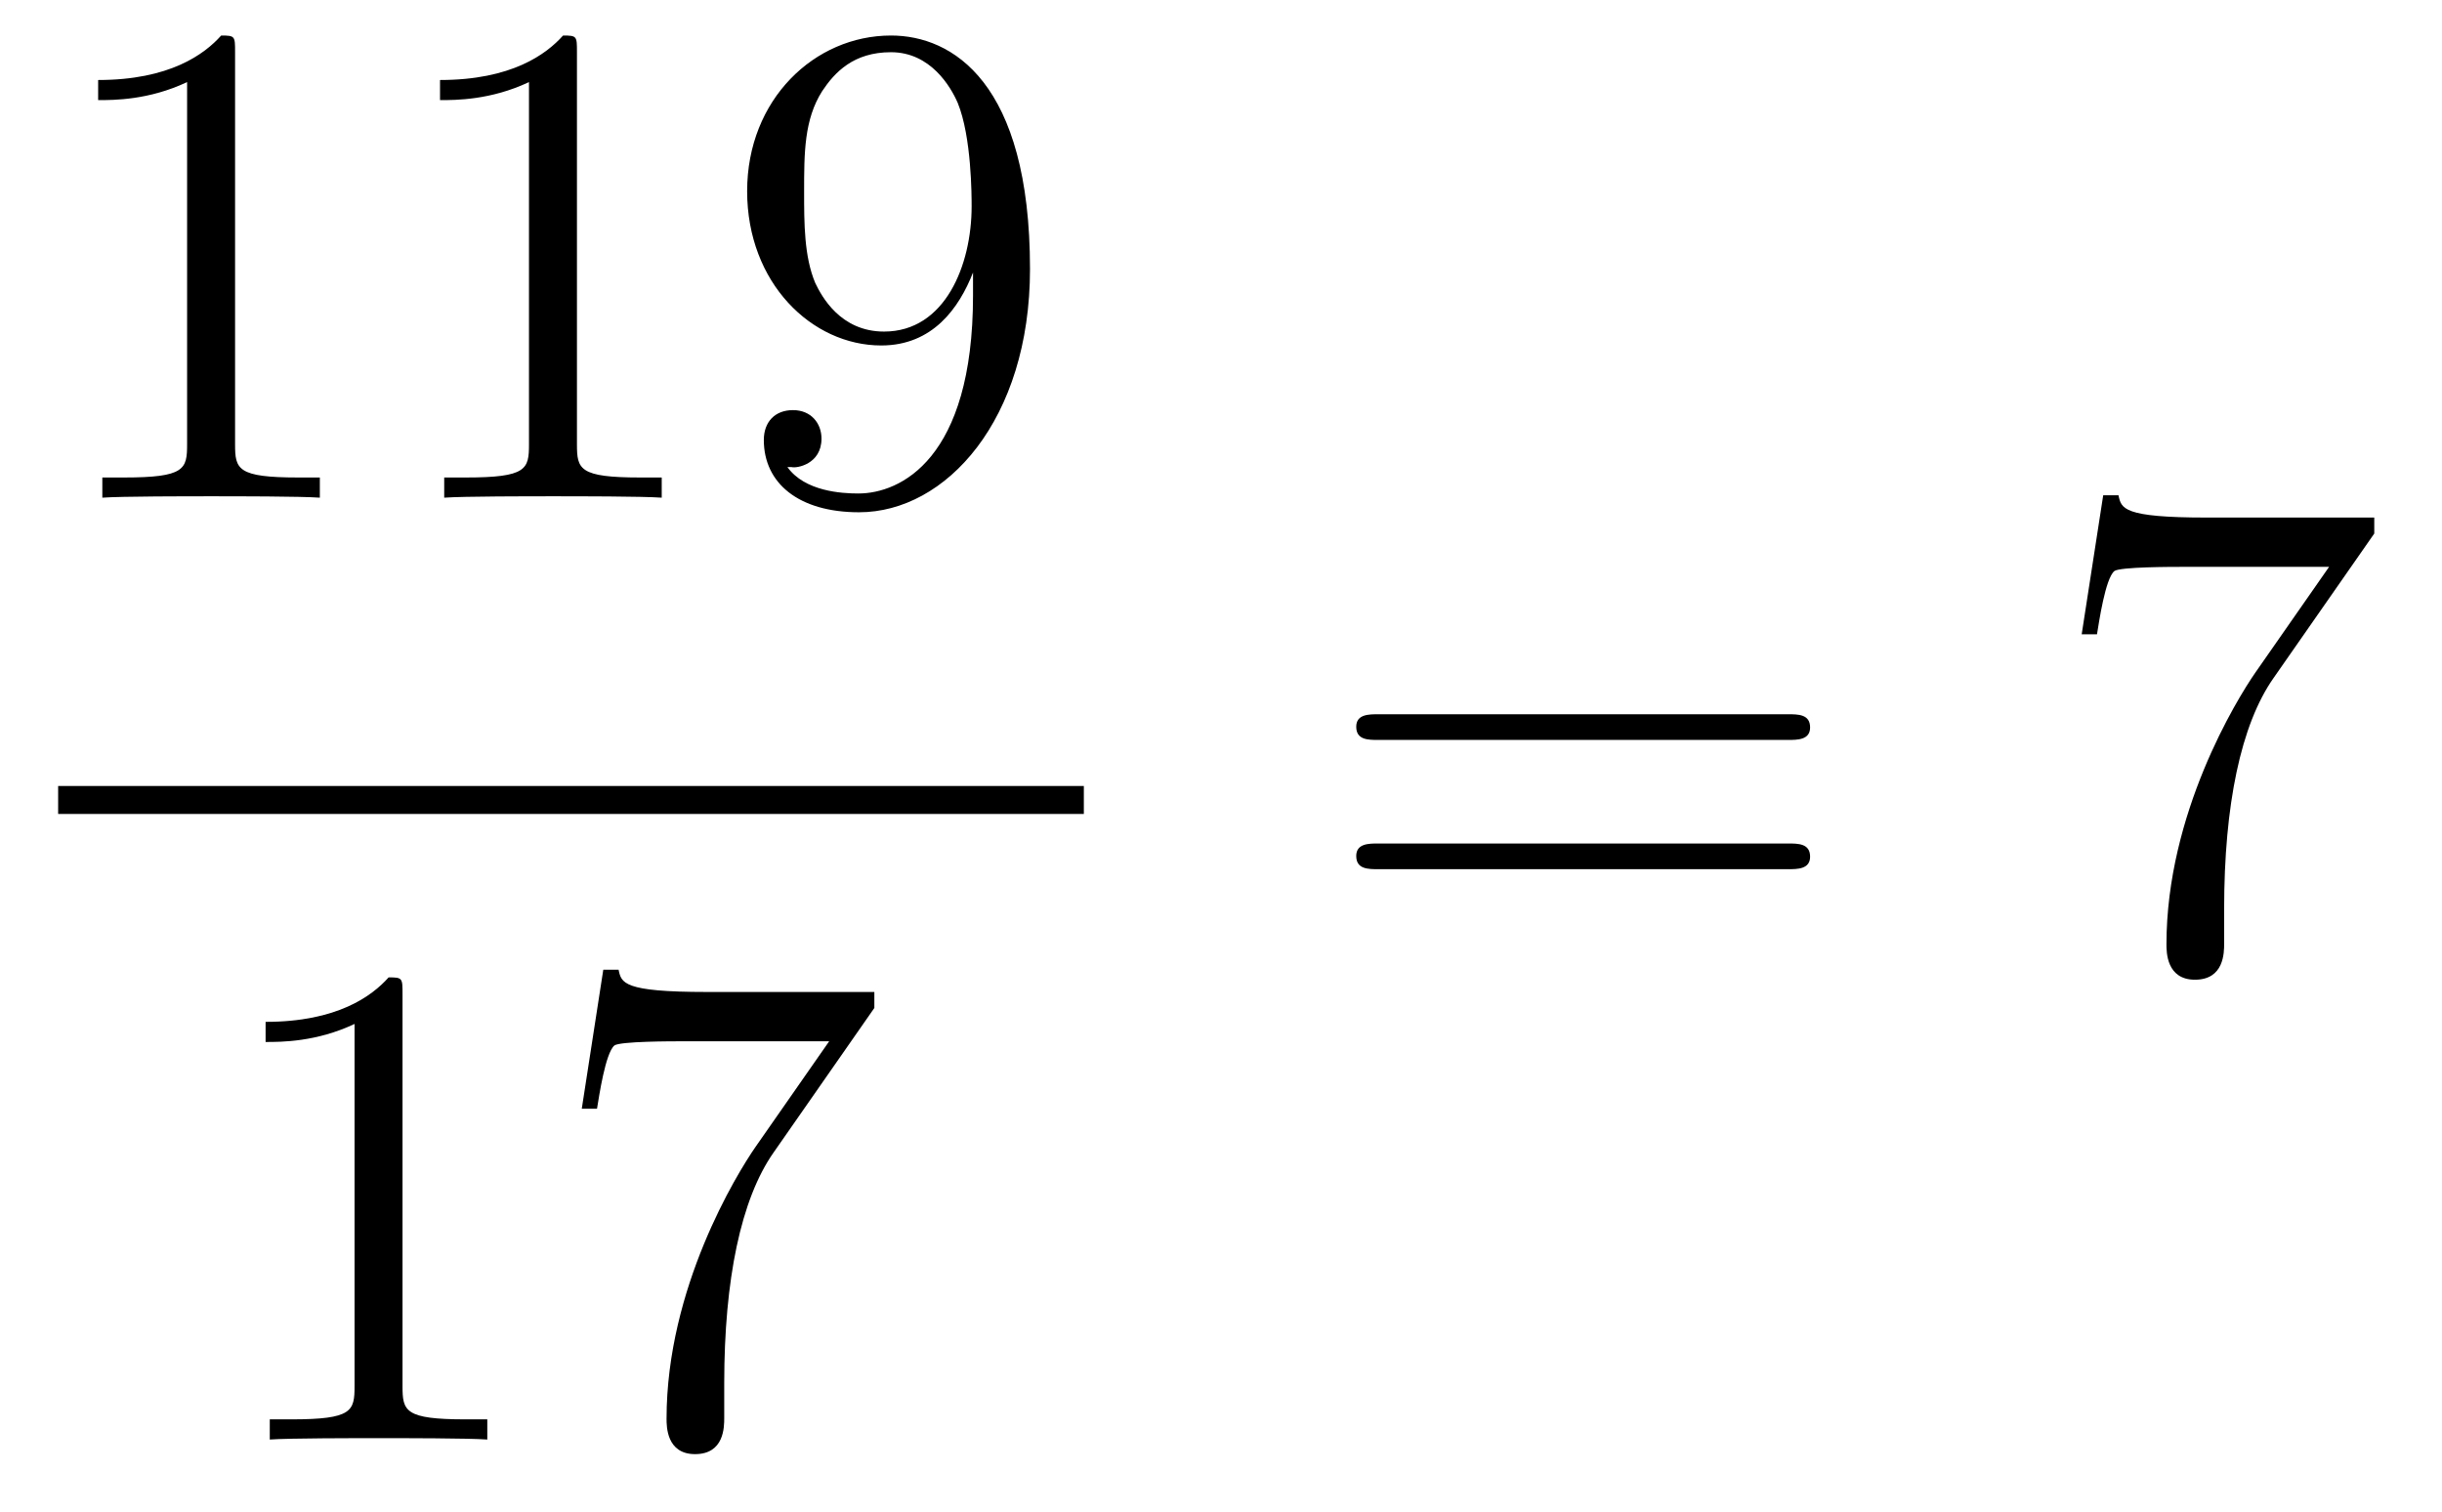 <?xml version='1.0'?>
<!-- This file was generated by dvisvgm 1.14.1 -->
<svg height='26pt' version='1.1' viewBox='0 -26 42 26' width='42pt' xmlns='http://www.w3.org/2000/svg' xmlns:xlink='http://www.w3.org/1999/xlink'>
<g id='page1'>
<g transform='matrix(1 0 0 1 -129 641)'>
<path d='M133.043 -666.102C133.043 -666.378 133.043 -666.389 132.804 -666.389C132.517 -666.067 131.919 -665.624 130.688 -665.624V-665.278C130.963 -665.278 131.56 -665.278 132.218 -665.588V-659.36C132.218 -658.93 132.182 -658.787 131.13 -658.787H130.76V-658.44C131.082 -658.464 132.242 -658.464 132.636 -658.464C133.031 -658.464 134.178 -658.464 134.501 -658.44V-658.787H134.131C133.079 -658.787 133.043 -658.93 133.043 -659.36V-666.102ZM138.923 -666.102C138.923 -666.378 138.923 -666.389 138.684 -666.389C138.397 -666.067 137.799 -665.624 136.568 -665.624V-665.278C136.843 -665.278 137.44 -665.278 138.098 -665.588V-659.36C138.098 -658.93 138.062 -658.787 137.01 -658.787H136.64V-658.44C136.962 -658.464 138.122 -658.464 138.516 -658.464C138.911 -658.464 140.058 -658.464 140.381 -658.44V-658.787H140.011C138.959 -658.787 138.923 -658.93 138.923 -659.36V-666.102ZM145.735 -661.919C145.735 -659.097 144.48 -658.512 143.763 -658.512C143.476 -658.512 142.842 -658.548 142.543 -658.966H142.615C142.699 -658.942 143.129 -659.014 143.129 -659.456C143.129 -659.719 142.95 -659.946 142.639 -659.946C142.328 -659.946 142.137 -659.743 142.137 -659.432C142.137 -658.691 142.734 -658.189 143.775 -658.189C145.269 -658.189 146.715 -659.779 146.715 -662.373C146.715 -665.588 145.376 -666.389 144.324 -666.389C143.01 -666.389 141.85 -665.29 141.85 -663.712C141.85 -662.134 142.962 -661.058 144.157 -661.058C145.042 -661.058 145.496 -661.703 145.735 -662.313V-661.919ZM144.205 -661.297C143.452 -661.297 143.129 -661.907 143.021 -662.134C142.83 -662.588 142.83 -663.162 142.83 -663.7C142.83 -664.369 142.83 -664.943 143.141 -665.433C143.356 -665.756 143.679 -666.102 144.324 -666.102C145.006 -666.102 145.353 -665.505 145.472 -665.23C145.711 -664.644 145.711 -663.628 145.711 -663.449C145.711 -662.445 145.257 -661.297 144.205 -661.297Z' fill-rule='evenodd'/>
<path d='M130 -653H147.641V-653.481H130'/>
<path d='M135.923 -649.902C135.923 -650.178 135.923 -650.189 135.684 -650.189C135.397 -649.867 134.799 -649.424 133.568 -649.424V-649.078C133.843 -649.078 134.44 -649.078 135.098 -649.388V-643.16C135.098 -642.73 135.062 -642.587 134.01 -642.587H133.64V-642.24C133.962 -642.264 135.122 -642.264 135.516 -642.264C135.911 -642.264 137.058 -642.264 137.381 -642.24V-642.587H137.011C135.959 -642.587 135.923 -642.73 135.923 -643.16V-649.902ZM144.038 -649.663V-649.938H141.157C139.711 -649.938 139.687 -650.094 139.639 -650.321H139.376L139.006 -647.93H139.268C139.304 -648.145 139.412 -648.887 139.567 -649.018C139.663 -649.09 140.56 -649.09 140.727 -649.09H143.261L141.994 -647.273C141.671 -646.807 140.464 -644.846 140.464 -642.599C140.464 -642.467 140.464 -641.989 140.954 -641.989C141.456 -641.989 141.456 -642.455 141.456 -642.611V-643.208C141.456 -644.989 141.743 -646.376 142.305 -647.177L144.038 -649.663Z' fill-rule='evenodd'/>
<path d='M159.749 -654.273C159.916 -654.273 160.132 -654.273 160.132 -654.488C160.132 -654.715 159.928 -654.715 159.749 -654.715H152.708C152.541 -654.715 152.326 -654.715 152.326 -654.5C152.326 -654.273 152.529 -654.273 152.708 -654.273H159.749ZM159.749 -652.05C159.916 -652.05 160.132 -652.05 160.132 -652.265C160.132 -652.492 159.928 -652.492 159.749 -652.492H152.708C152.541 -652.492 152.326 -652.492 152.326 -652.277C152.326 -652.05 152.529 -652.05 152.708 -652.05H159.749Z' fill-rule='evenodd'/>
<path d='M169.835 -657.823V-658.098H166.954C165.508 -658.098 165.484 -658.254 165.436 -658.481H165.173L164.803 -656.09H165.066C165.102 -656.305 165.209 -657.047 165.365 -657.178C165.46 -657.25 166.357 -657.25 166.524 -657.25H169.058L167.791 -655.433C167.468 -654.967 166.261 -653.006 166.261 -650.759C166.261 -650.627 166.261 -650.149 166.751 -650.149C167.253 -650.149 167.253 -650.615 167.253 -650.771V-651.368C167.253 -653.149 167.54 -654.536 168.102 -655.337L169.835 -657.823Z' fill-rule='evenodd'/>
</g>
</g>
</svg>
